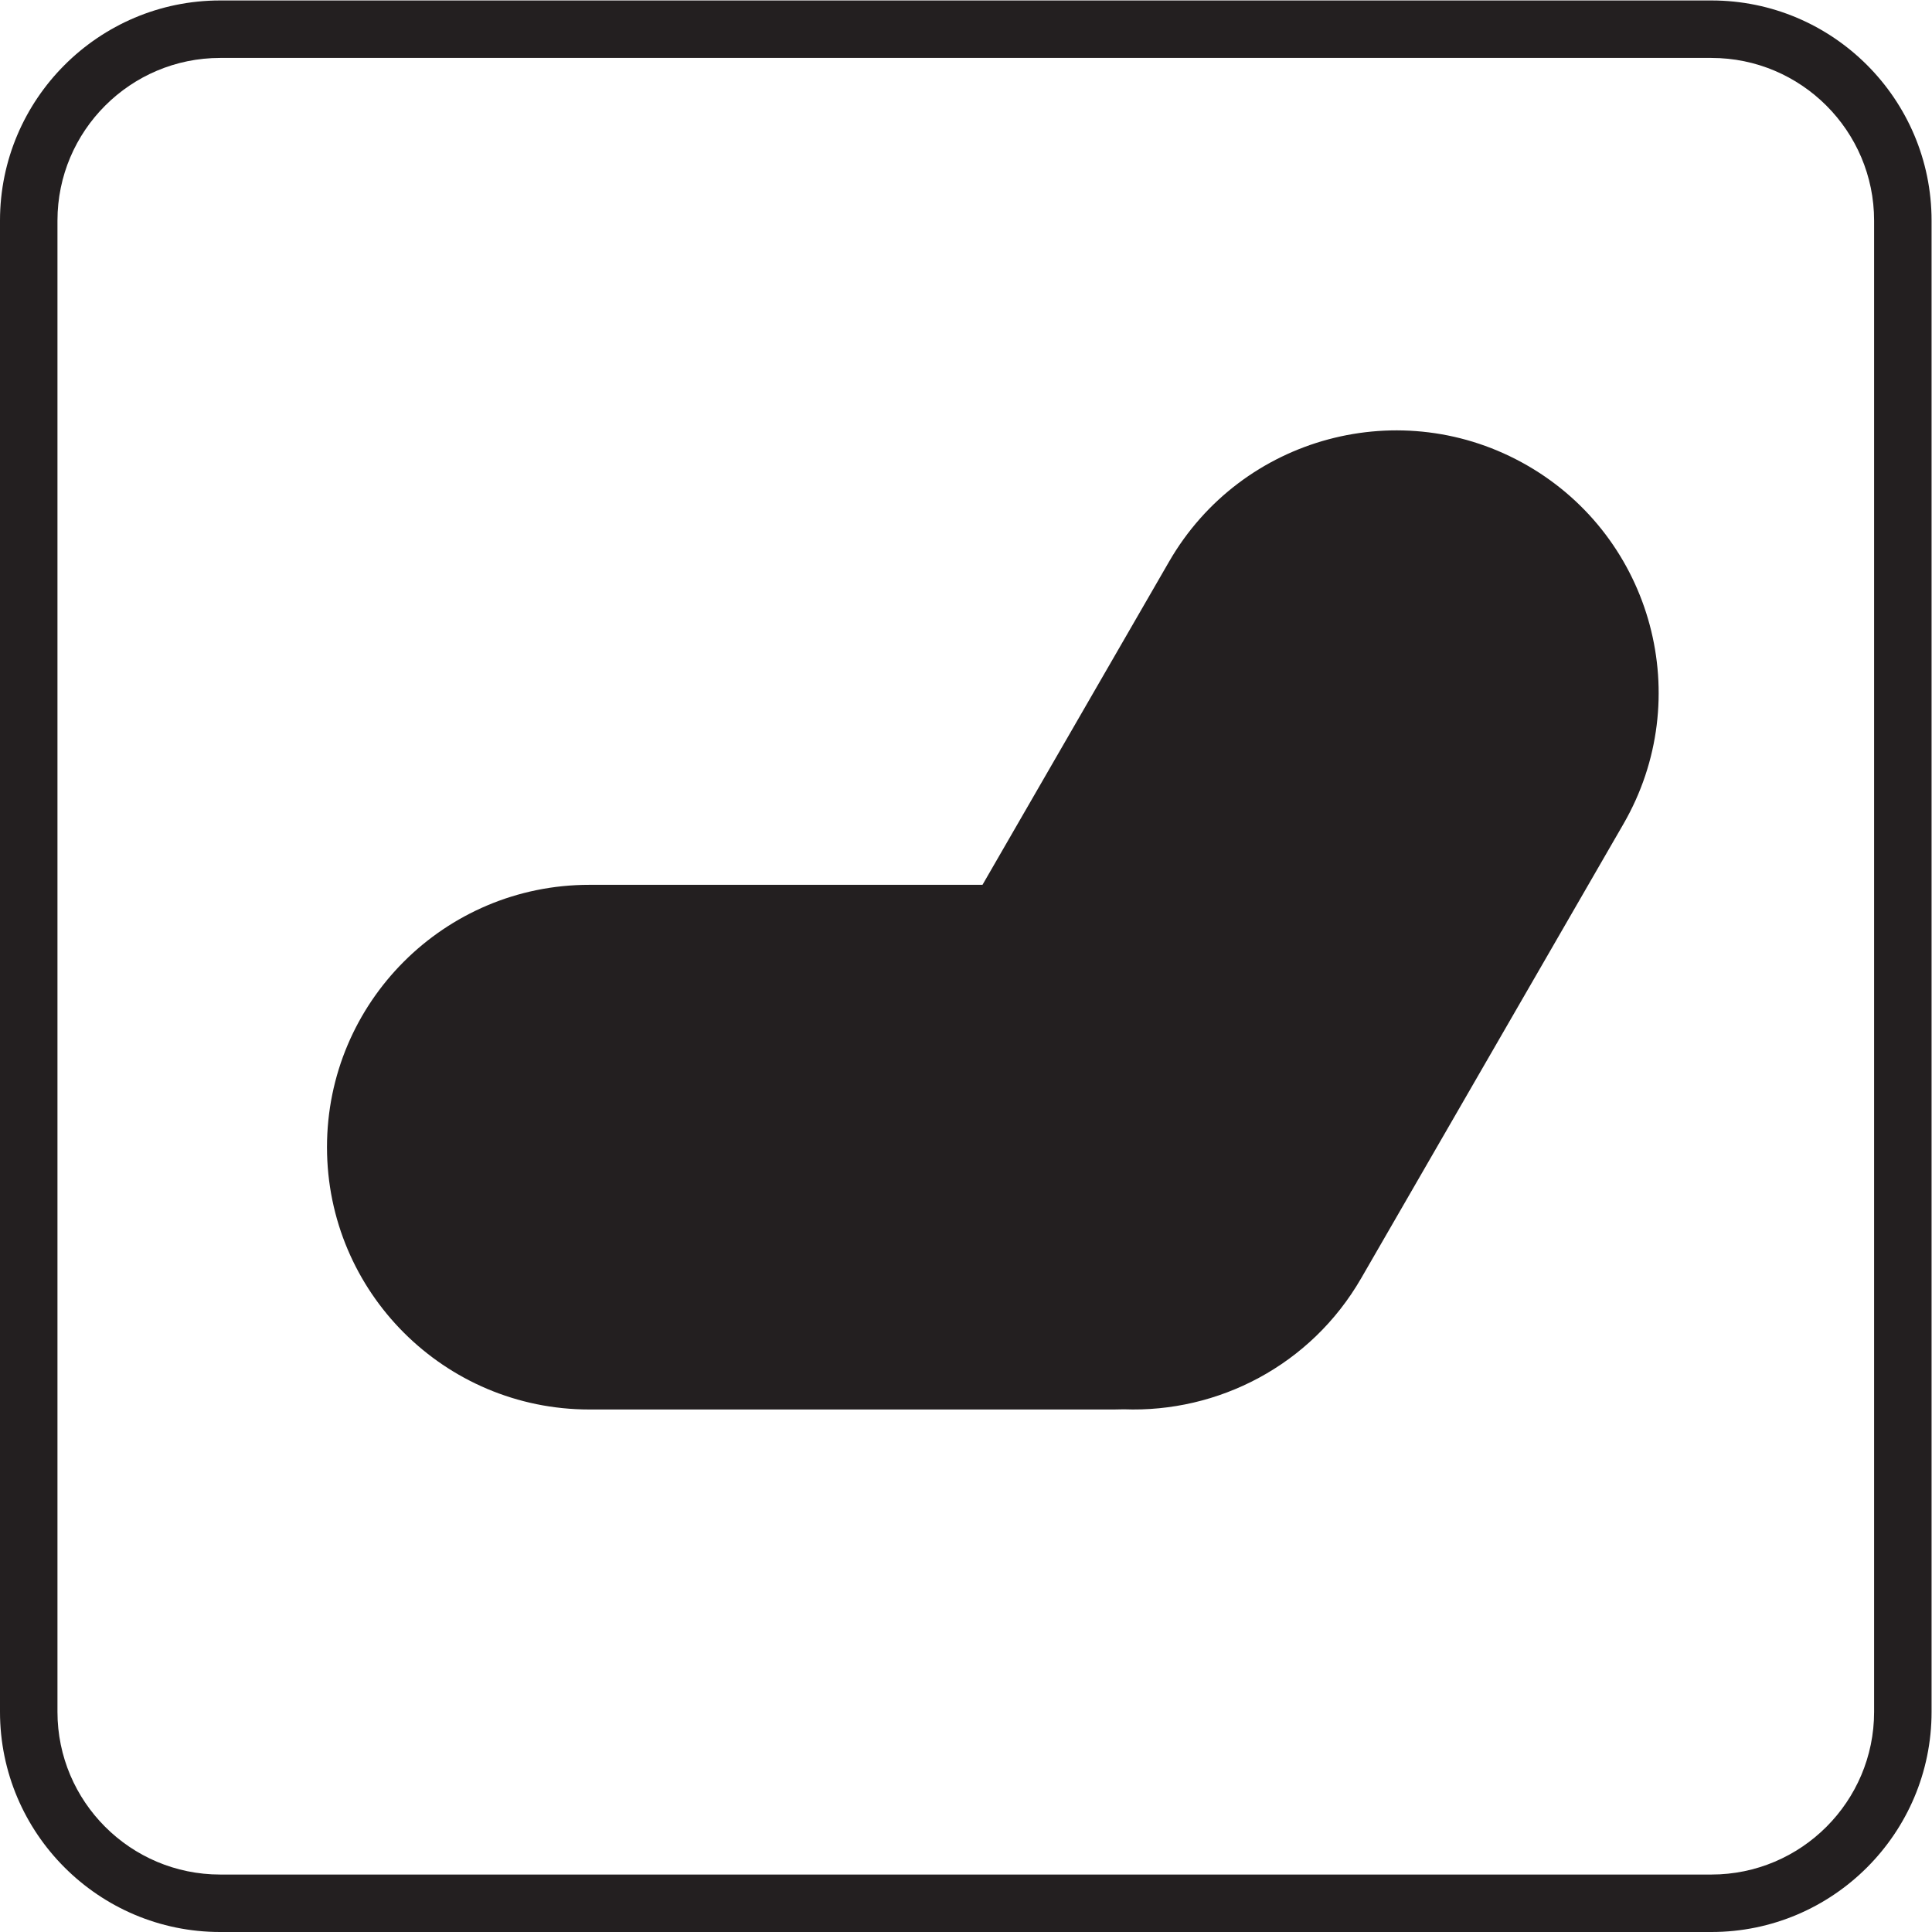 <?xml version="1.0" encoding="UTF-8" standalone="no"?>
<svg
   xmlns:dc="http://purl.org/dc/elements/1.1/"
   xmlns:cc="http://creativecommons.org/ns#"
   xmlns:rdf="http://www.w3.org/1999/02/22-rdf-syntax-ns#"
   xmlns:svg="http://www.w3.org/2000/svg"
   xmlns="http://www.w3.org/2000/svg"
   viewBox="0 0 142.96 142.96"
   height="142.96"
   width="142.96"
   xml:space="preserve"
   id="svg2"
   version="1.1"><defs
     id="defs6" /><g
     transform="matrix(1.333,0,0,-1.333,0,142.96)"
     id="g10"><g
       transform="scale(0.1)"
       id="g12"><path
         id="path14"
         style="fill:#231f20;fill-opacity:1;fill-rule:nonzero;stroke:none"
         d="m 122.207,1040.31 c -49.793,0 -90.309,-40.505 -90.309,-90.294 V 122.199 c 0,-49.797 40.516,-90.301 90.309,-90.301 H 950.02 c 49.796,0 90.31,40.504 90.31,90.301 v 827.817 c 0,49.789 -40.514,90.294 -90.31,90.294 z M 950.02,0 H 122.207 C 54.828,0 0,54.82 0,122.199 v 827.817 c 0,67.374 54.828,122.194 122.207,122.194 H 950.02 c 67.38,0 122.21,-54.82 122.21,-122.194 V 122.199 C 1072.23,54.82 1017.4,0 950.02,0" /><path
         id="path16"
         style="fill:#231f20;fill-opacity:1;fill-rule:nonzero;stroke:none"
         d="m 181.516,435.672 c 0,80.426 65.199,145.625 145.625,145.625 H 545.387 L 648.98,760.73 c 40.215,69.653 129.274,93.512 198.926,53.297 69.649,-40.214 93.512,-129.273 53.297,-198.922 L 755.59,362.883 C 727.645,314.48 676.113,288.195 623.898,290.152 l -5.507,-0.101 h -291.25 c -80.426,0 -145.625,65.195 -145.625,145.621 v 0" /></g></g></svg>